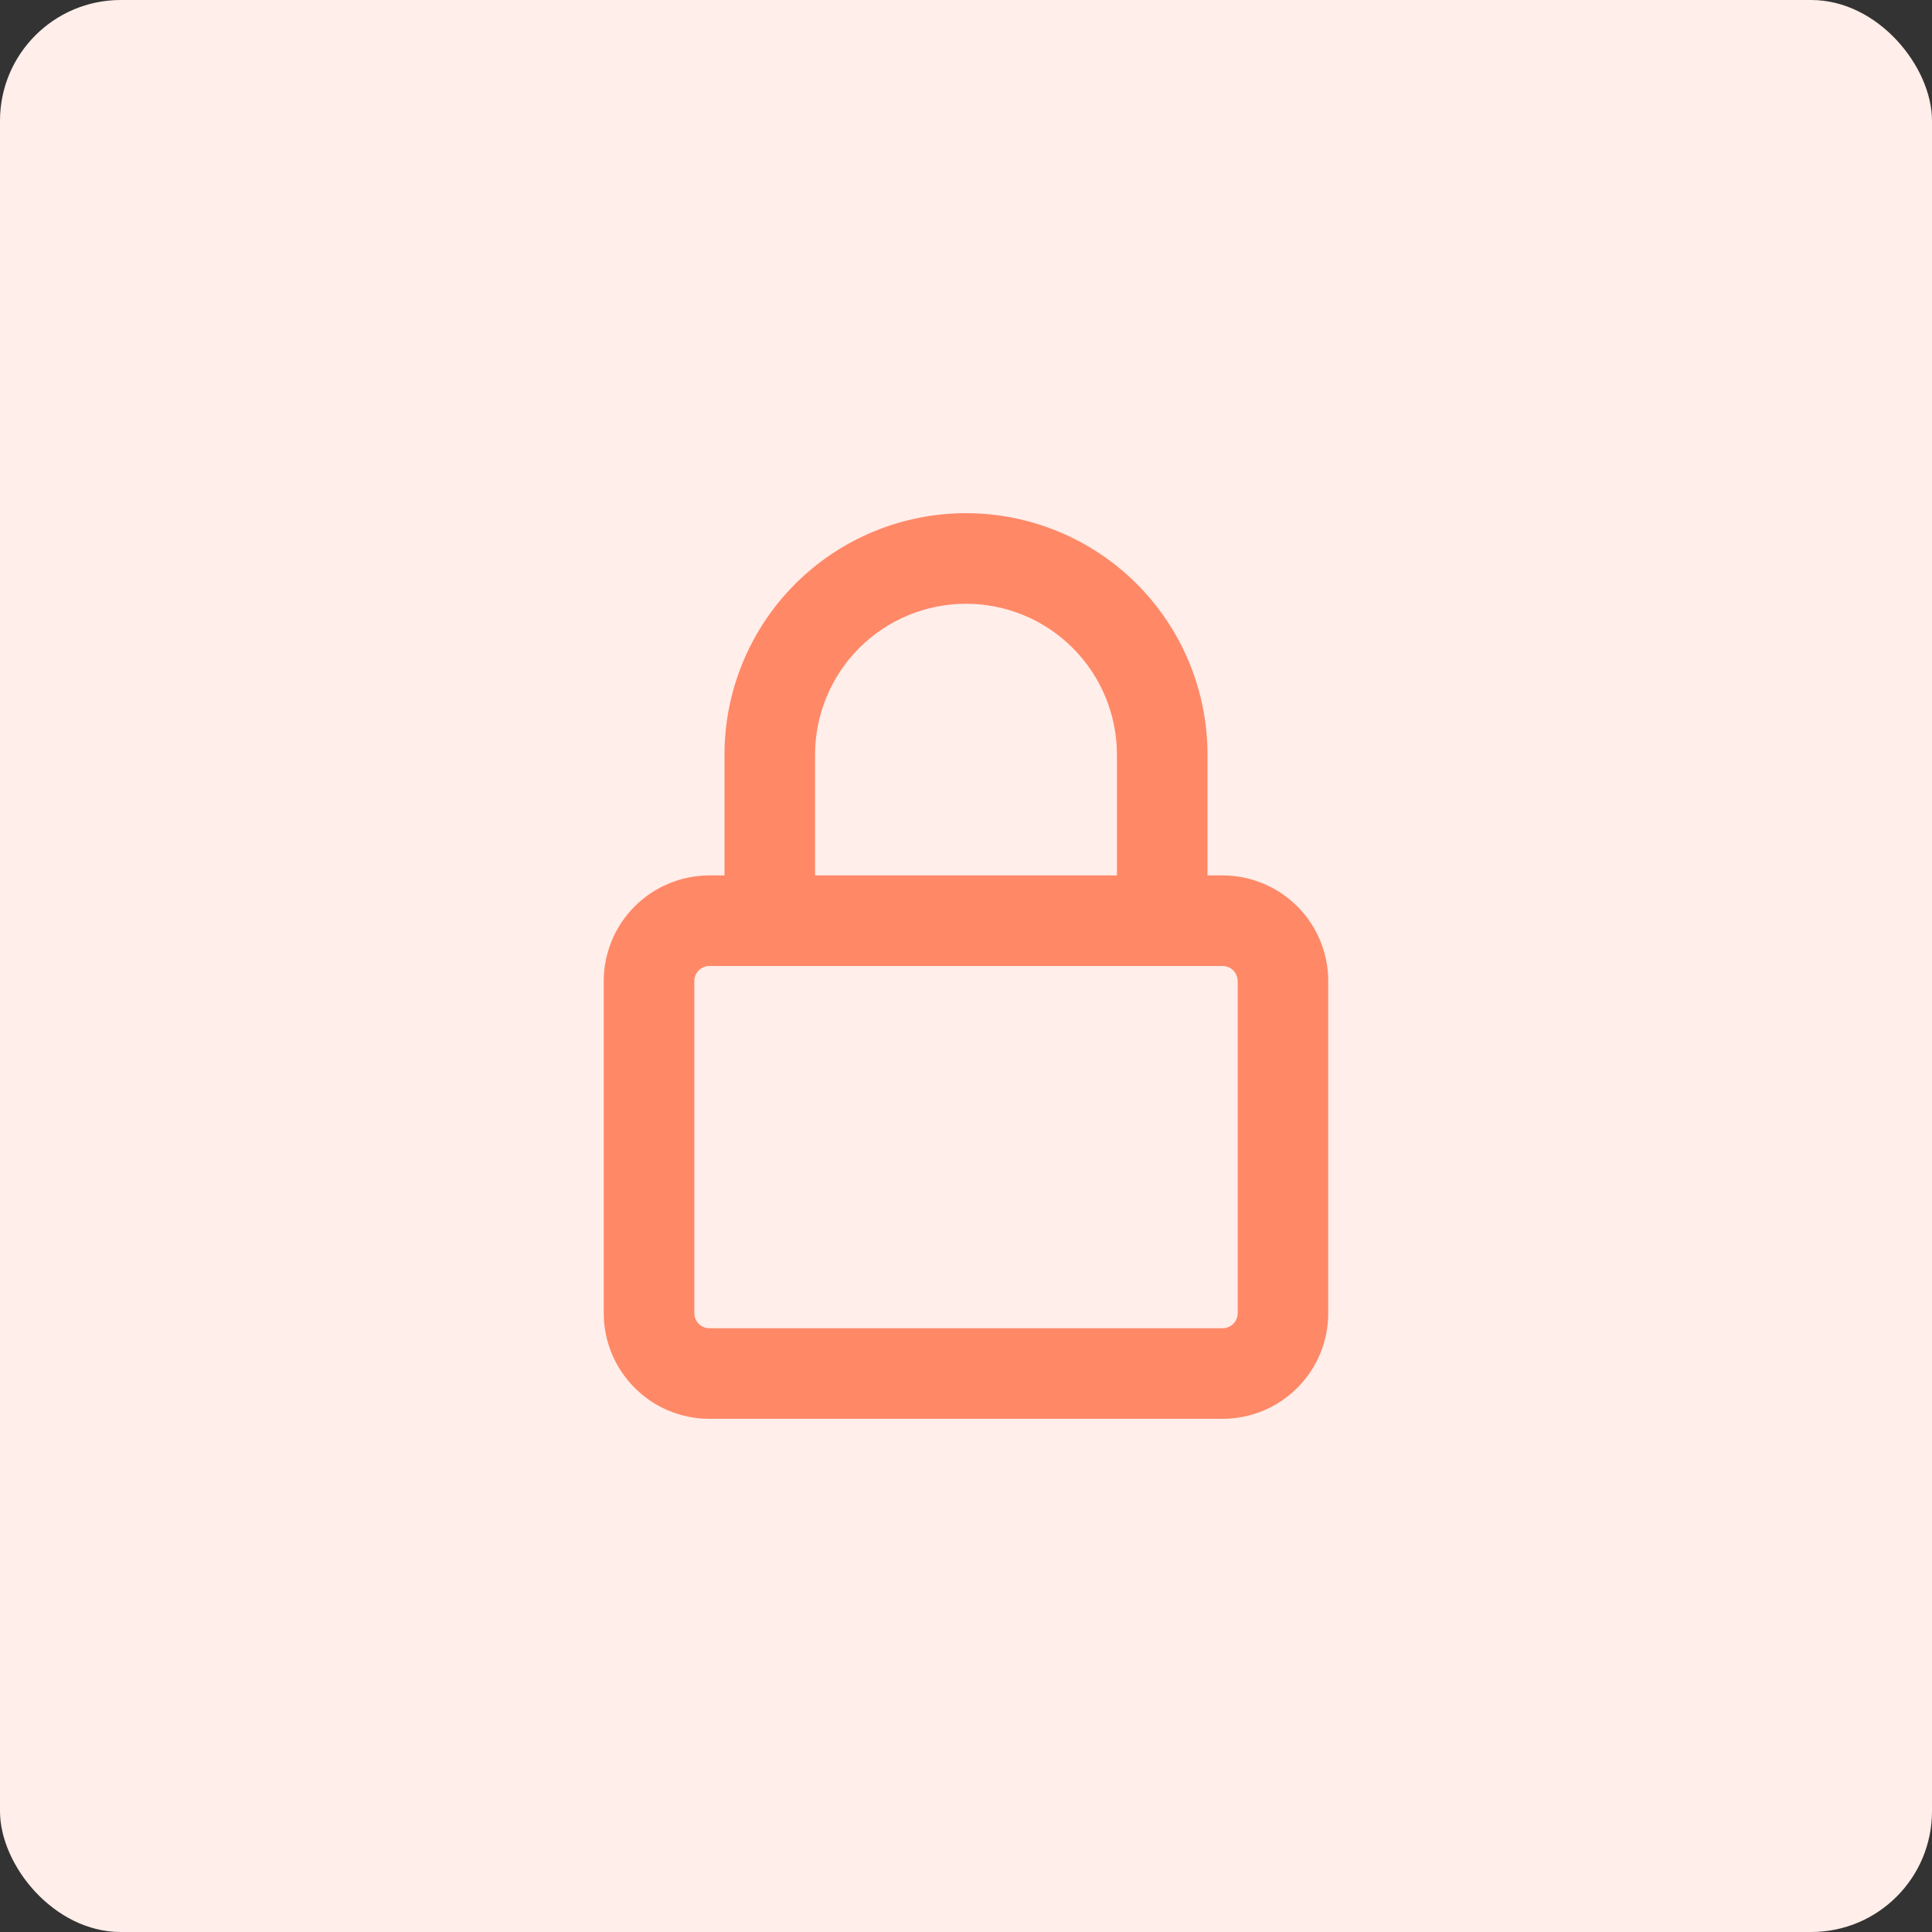 <svg xmlns="http://www.w3.org/2000/svg" width="128" height="128" viewBox="0 0 128 128" fill="none"><rect x="0" y="0" width="128" height="128" fill="#333333" stroke="none"/><rect width="128" height="128" rx="8" fill="#FFEEEA"></rect><path fill-rule="evenodd" clip-rule="evenodd" d="M48 50V58H47C45.144 58 43.363 58.737 42.05 60.05C40.737 61.363 40 63.144 40 65V87C40 90.864 43.136 94 47 94H81C82.856 94 84.637 93.262 85.95 91.95C87.262 90.637 88 88.856 88 87V65C88 63.144 87.262 61.363 85.95 60.05C84.637 58.737 82.856 58 81 58H80V50C80 45.757 78.314 41.687 75.314 38.686C72.313 35.686 68.243 34 64 34C59.757 34 55.687 35.686 52.686 38.686C49.686 41.687 48 45.757 48 50ZM74 58V50C74 47.348 72.946 44.804 71.071 42.929C69.196 41.054 66.652 40 64 40C61.348 40 58.804 41.054 56.929 42.929C55.054 44.804 54 47.348 54 50V58H74ZM80 64H81C81.265 64 81.52 64.105 81.707 64.293C81.895 64.48 82 64.735 82 65V87C82 87.265 81.895 87.52 81.707 87.707C81.52 87.895 81.265 88 81 88H47C46.735 88 46.48 87.895 46.293 87.707C46.105 87.52 46 87.265 46 87V65C46 64.735 46.105 64.48 46.293 64.293C46.48 64.105 46.735 64 47 64H80Z" fill="#FF8867"></path></svg>